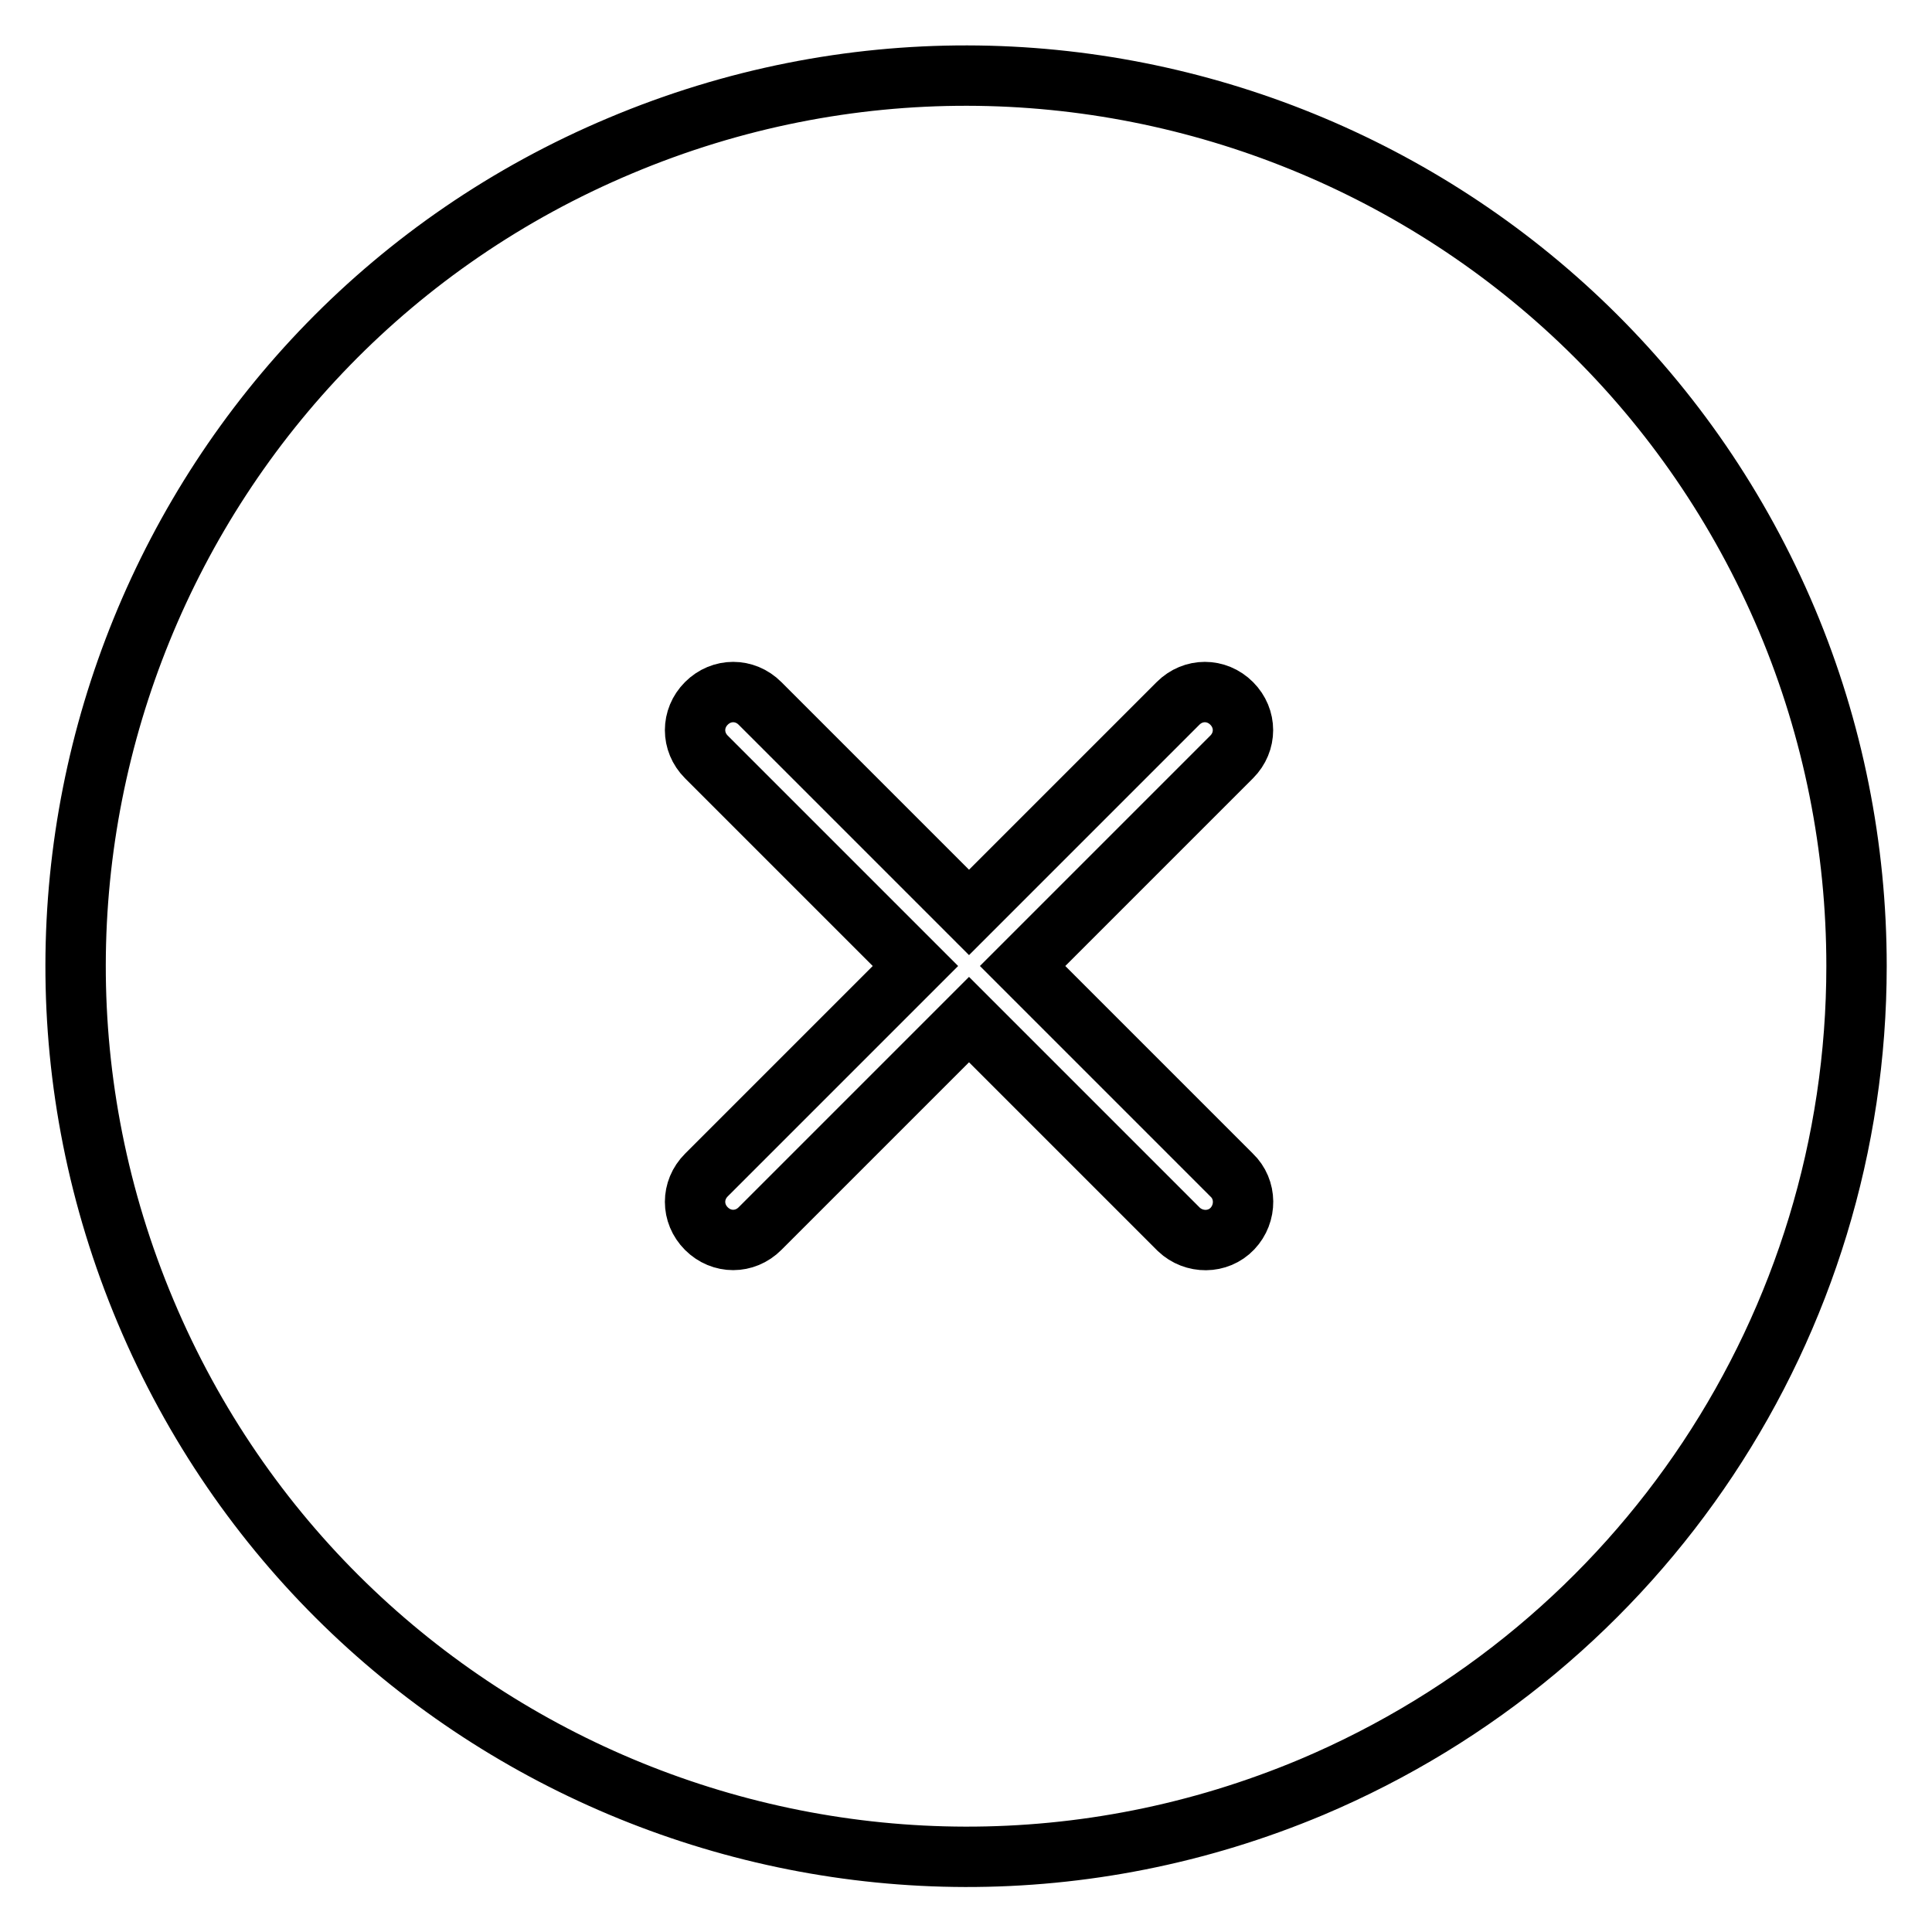 <?xml version="1.0" encoding="utf-8"?>
<!-- Svg Vector Icons : http://www.onlinewebfonts.com/icon -->
<!DOCTYPE svg PUBLIC "-//W3C//DTD SVG 1.1//EN" "http://www.w3.org/Graphics/SVG/1.1/DTD/svg11.dtd">
<svg version="1.1" xmlns="http://www.w3.org/2000/svg" xmlns:xlink="http://www.w3.org/1999/xlink" x="0px" y="0px" viewBox="0 0 256 256" enable-background="new 0 0 256 256" xml:space="preserve">
<g> <path stroke-width="8" fill-opacity="0" stroke="#000000"  d="M236.8,82.2C211.5,22.2,142.3-6,82.2,19.3C22.2,44.5-6,113.7,19.3,173.8c25.3,60.1,94.5,88.2,154.5,63 C217.6,218.3,246,175.5,246,128C246,112.3,242.9,96.7,236.8,82.2z M163.2,155.7c2,1.9,2,5.1,0.1,7.1s-5.1,2-7.1,0.1 c0,0-0.1-0.1-0.1-0.1l-27.7-27.7l-27.7,27.7c-2,2-5.1,2-7.1,0c-2-2-2-5.1,0-7.1l27.7-27.7l-27.7-27.7c-2-2-2-5.1,0-7.1 c2-2,5.1-2,7.1,0l0,0l27.7,27.7l27.7-27.7c2-2,5.1-2,7.1,0c2,2,2,5.1,0,7.1L135.5,128L163.2,155.7z"/></g>
</svg>